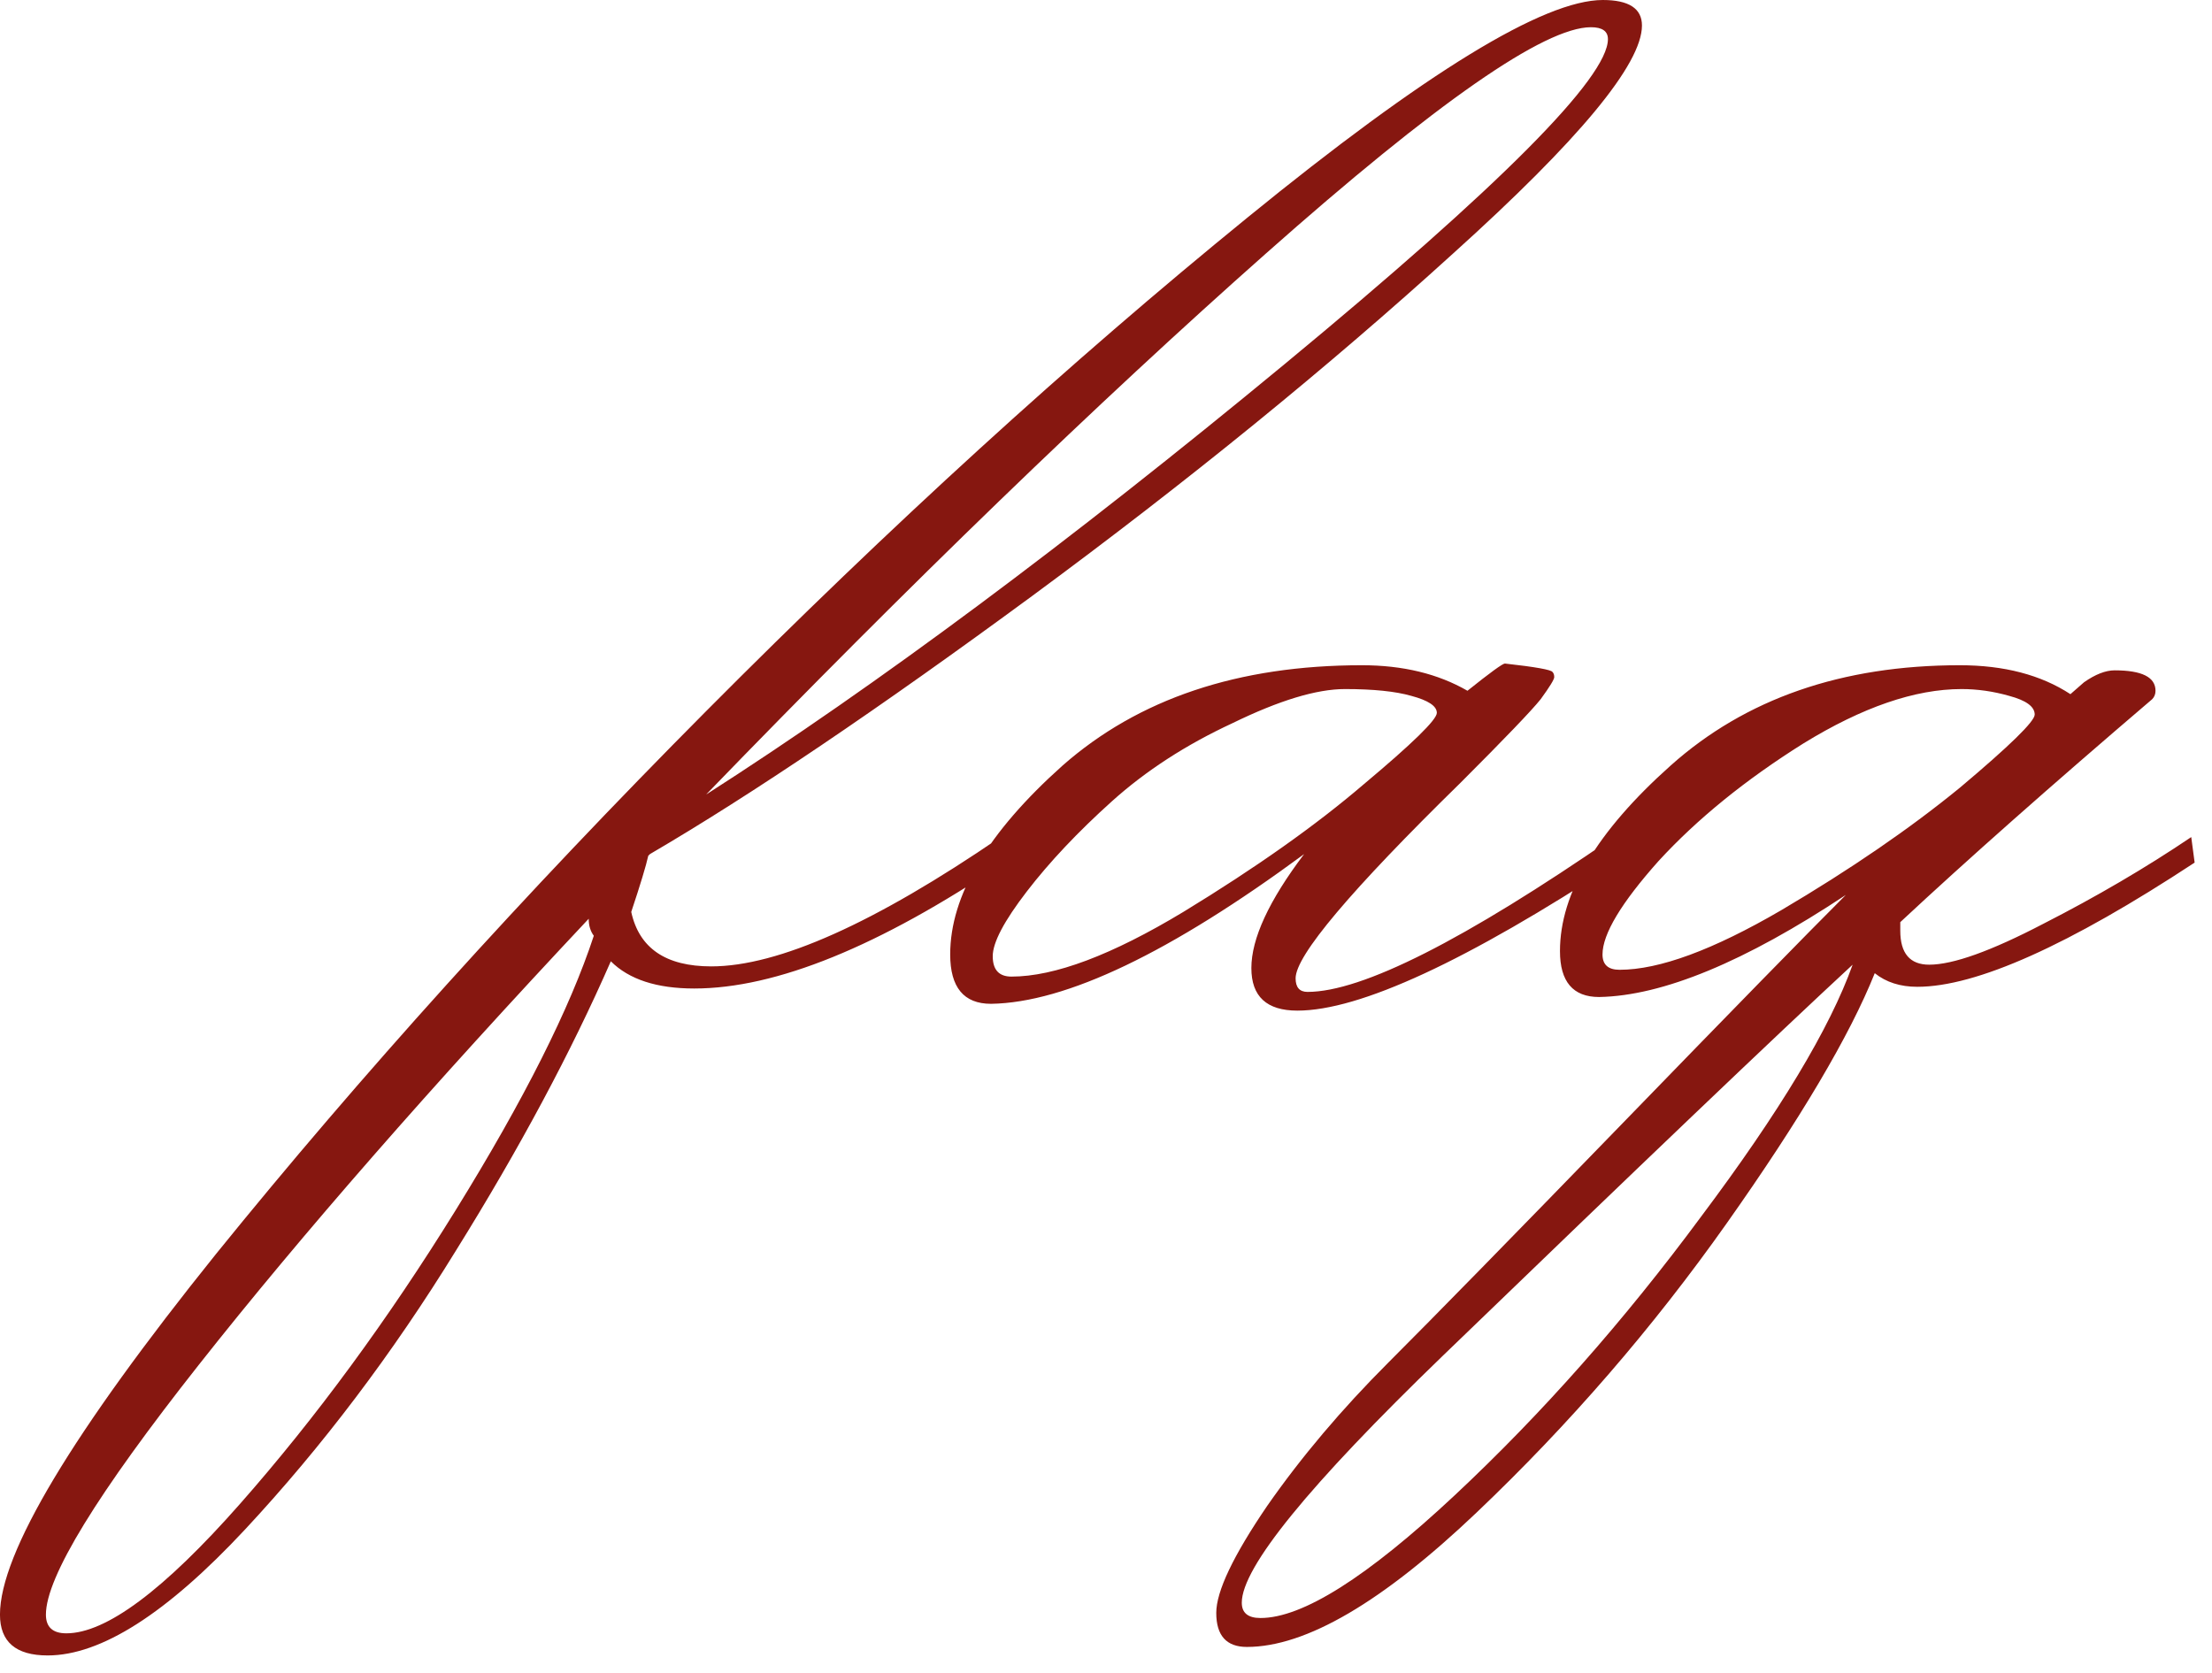 <?xml version="1.0" encoding="UTF-8"?> <svg xmlns="http://www.w3.org/2000/svg" width="78" height="59" viewBox="0 0 78 59" fill="none"><path d="M1.619 56.94C1.619 57.38 1.859 57.6 2.339 57.6C3.739 57.6 5.779 56.08 8.459 53.04C11.139 50 13.679 46.54 16.079 42.66C18.479 38.78 20.099 35.56 20.939 33C20.819 32.84 20.759 32.64 20.759 32.4C15.199 38.32 10.619 43.56 7.019 48.12C3.419 52.68 1.619 55.62 1.619 56.94ZM56.699 1.38C56.699 1.1 56.499 0.96 56.099 0.96C54.459 0.96 50.639 3.62 44.639 8.94C38.679 14.22 32.099 20.58 24.899 28.02C30.899 24.18 37.699 19.12 45.299 12.84C52.899 6.56 56.699 2.74 56.699 1.38ZM22.259 32.16C22.539 33.44 23.479 34.08 25.079 34.08C27.439 34.08 30.839 32.56 35.279 29.52L35.399 30.42C30.999 33.38 27.359 34.86 24.479 34.86C23.159 34.86 22.179 34.54 21.539 33.9C20.139 37.1 18.319 40.5 16.079 44.1C13.839 47.74 11.359 51.02 8.639 53.94C5.879 56.9 3.559 58.38 1.679 58.38C0.559 58.38 -0.001 57.9 -0.001 56.94C-0.001 54.78 2.539 50.54 7.619 44.22C12.699 37.94 18.459 31.56 24.899 25.08C31.379 18.56 37.739 12.76 43.979 7.68C50.259 2.56 54.439 6.67572e-05 56.519 6.67572e-05C57.439 6.67572e-05 57.899 0.3 57.899 0.9C57.899 2.26 55.679 4.94 51.239 8.94C46.839 12.94 41.899 16.96 36.419 21C30.979 25 26.479 28.04 22.919 30.12L22.859 30.18C22.779 30.54 22.579 31.2 22.259 32.16ZM35.666 34.44C37.186 34.44 39.206 33.68 41.726 32.16C44.286 30.6 46.406 29.1 48.086 27.66C49.806 26.22 50.666 25.38 50.666 25.14C50.666 24.9 50.366 24.7 49.766 24.54C49.206 24.38 48.426 24.3 47.426 24.3C46.426 24.3 45.106 24.7 43.466 25.5C41.826 26.26 40.406 27.18 39.206 28.26C38.006 29.34 37.006 30.4 36.206 31.44C35.406 32.48 35.006 33.24 35.006 33.72C35.006 34.2 35.226 34.44 35.666 34.44ZM51.746 24.36C52.546 23.72 52.986 23.4 53.066 23.4C54.146 23.52 54.706 23.62 54.746 23.7C54.786 23.74 54.806 23.8 54.806 23.88C54.806 23.96 54.646 24.22 54.326 24.66C54.006 25.06 53.066 26.04 51.506 27.6C47.626 31.4 45.686 33.7 45.686 34.5C45.686 34.82 45.826 34.98 46.106 34.98C48.026 34.98 51.626 33.16 56.906 29.52L57.026 30.42C51.706 33.9 47.946 35.64 45.746 35.64C44.666 35.64 44.126 35.14 44.126 34.14C44.126 33.1 44.746 31.76 45.986 30.12C41.266 33.6 37.586 35.36 34.946 35.4C33.986 35.4 33.506 34.82 33.506 33.66C33.506 31.58 34.826 29.36 37.466 27C40.146 24.64 43.666 23.46 48.026 23.46C49.466 23.46 50.706 23.76 51.746 24.36ZM57.108 34.2C58.508 34.2 60.408 33.5 62.808 32.1C65.248 30.66 67.348 29.22 69.108 27.78C70.868 26.3 71.748 25.44 71.748 25.2C71.748 24.92 71.448 24.7 70.848 24.54C70.288 24.38 69.728 24.3 69.168 24.3C67.528 24.3 65.668 24.94 63.588 26.22C61.548 27.5 59.848 28.88 58.488 30.36C57.168 31.84 56.508 32.94 56.508 33.66C56.508 34.02 56.708 34.2 57.108 34.2ZM50.868 47.82C46.148 52.38 43.788 55.28 43.788 56.52C43.788 56.88 44.008 57.06 44.448 57.06C45.928 57.06 48.208 55.62 51.288 52.74C54.368 49.86 57.268 46.58 59.988 42.9C62.748 39.22 64.528 36.26 65.328 34.02C62.648 36.5 57.828 41.1 50.868 47.82ZM77.388 30.42C72.948 33.34 69.688 34.8 67.608 34.8C67.008 34.8 66.508 34.64 66.108 34.32C65.228 36.52 63.488 39.46 60.888 43.14C58.288 46.82 55.348 50.22 52.068 53.34C48.748 56.5 46.048 58.08 43.968 58.08C43.248 58.08 42.888 57.68 42.888 56.88C42.888 56.12 43.488 54.86 44.688 53.1C45.888 51.38 47.308 49.7 48.948 48.06C50.588 46.42 53.348 43.6 57.228 39.6C61.068 35.64 63.688 32.96 65.088 31.56C61.528 33.92 58.628 35.12 56.388 35.16C55.468 35.16 55.008 34.62 55.008 33.54C55.008 31.5 56.308 29.32 58.908 27C61.548 24.64 64.948 23.46 69.108 23.46C70.668 23.46 71.968 23.8 73.008 24.48L73.488 24.06C73.888 23.78 74.248 23.64 74.568 23.64C75.528 23.64 76.008 23.88 76.008 24.36C76.008 24.48 75.968 24.58 75.888 24.66C72.328 27.7 69.368 30.32 67.008 32.52V32.82C67.008 33.62 67.348 34.02 68.028 34.02C68.868 34.02 70.208 33.54 72.048 32.58C73.928 31.62 75.668 30.6 77.268 29.52L77.388 30.42Z" fill="#861710"></path></svg> 